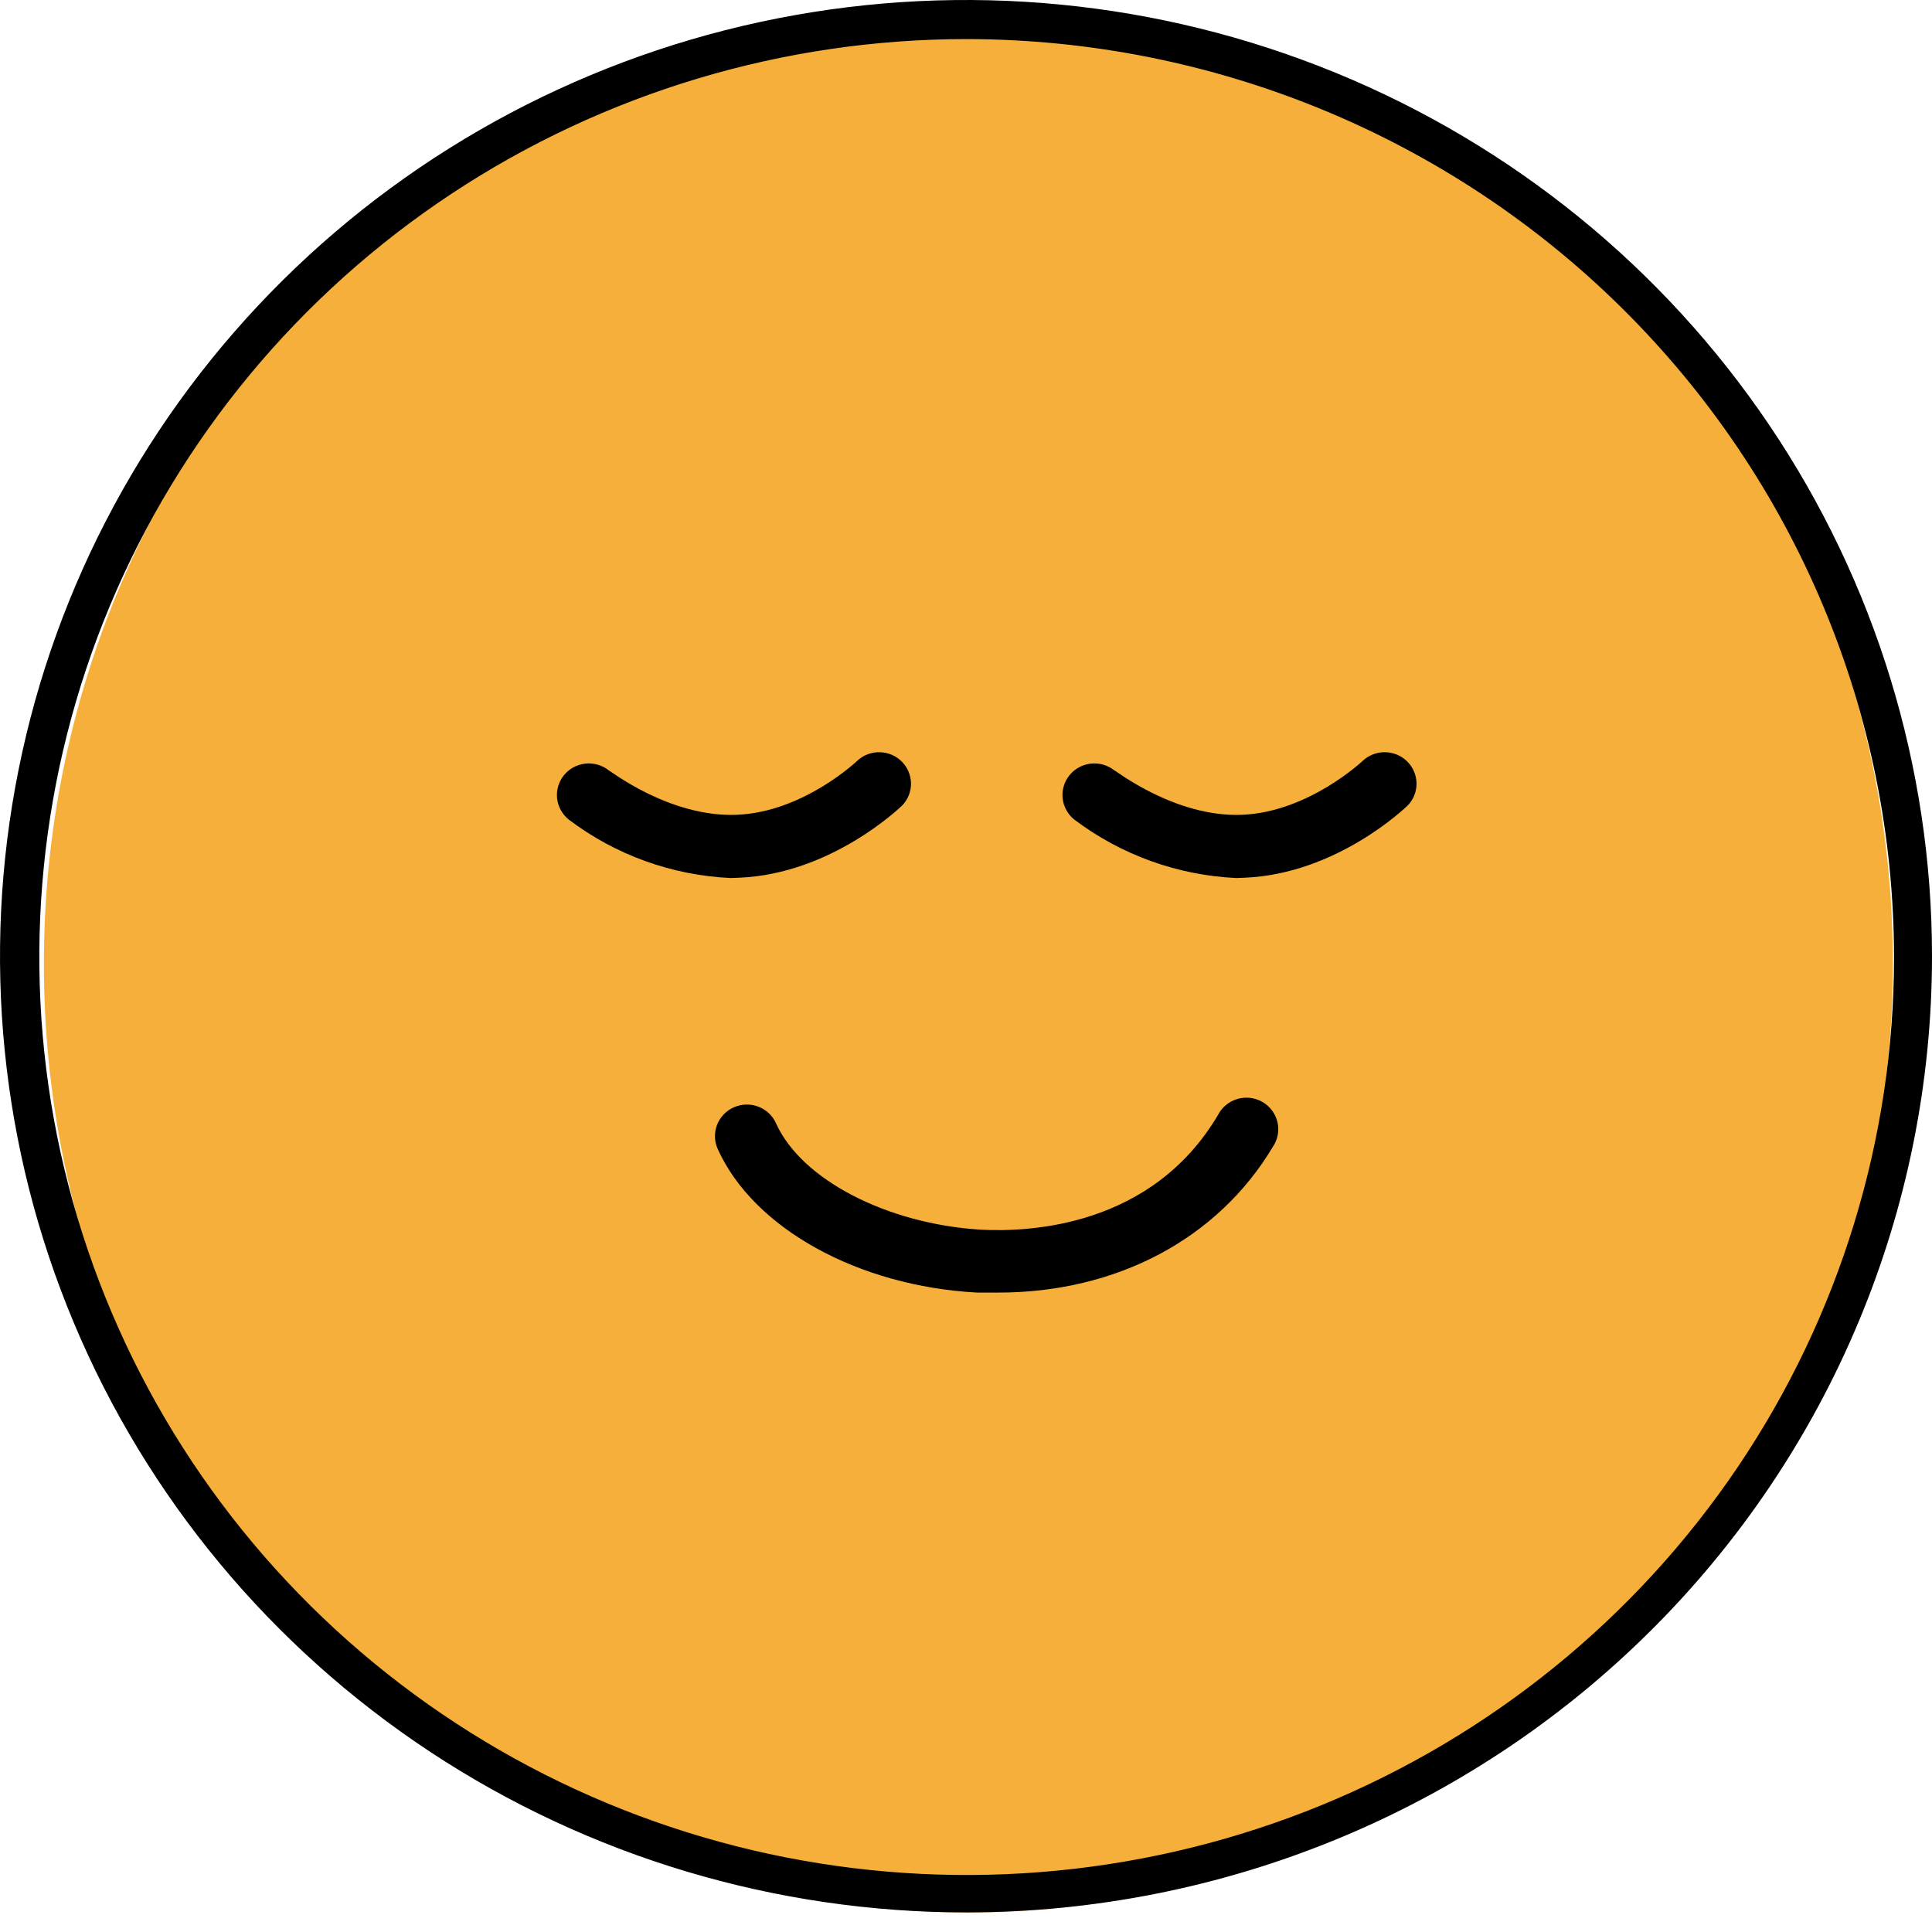 <svg width="57" height="57" viewBox="0 0 57 57" fill="none" xmlns="http://www.w3.org/2000/svg">
<path d="M28.57 56.423C43.633 56.423 55.845 43.892 55.845 28.434C55.845 12.976 43.633 0.446 28.57 0.446C13.506 0.446 1.295 12.976 1.295 28.434C1.295 43.892 13.506 56.423 28.57 56.423Z" fill="#F6AF3A"/>
<path d="M28.525 56.422C22.887 56.427 17.375 54.777 12.684 51.68C7.994 48.583 4.338 44.179 2.177 39.024C0.016 33.87 -0.552 28.197 0.545 22.723C1.641 17.249 4.354 12.22 8.339 8.272C12.323 4.324 17.402 1.634 22.931 0.544C28.46 -0.547 34.192 0.011 39.401 2.145C44.61 4.28 49.062 7.895 52.195 12.535C55.328 17.175 57 22.631 57 28.211C57 35.689 54.001 42.861 48.661 48.151C43.322 53.441 36.079 56.416 28.525 56.422ZM28.525 1.153C23.113 1.152 17.823 2.74 13.323 5.715C8.823 8.69 5.316 12.92 3.244 17.868C1.173 22.817 0.63 28.263 1.685 33.517C2.74 38.77 5.346 43.596 9.172 47.385C12.998 51.173 17.873 53.753 23.18 54.798C28.488 55.843 33.989 55.307 38.989 53.258C43.989 51.208 48.262 47.737 51.269 43.283C54.275 38.829 55.88 33.593 55.88 28.236C55.872 21.056 52.988 14.173 47.859 9.096C42.731 4.019 35.778 1.162 28.525 1.153Z" fill="black"/>
<path d="M29.46 38.135C29.25 38.135 29.04 38.135 28.825 38.135C25.325 37.947 22.23 36.244 21.175 33.898C21.073 33.672 21.067 33.416 21.156 33.185C21.246 32.955 21.424 32.769 21.652 32.668C21.881 32.568 22.14 32.561 22.373 32.65C22.606 32.738 22.794 32.915 22.895 33.141C23.645 34.809 26.18 36.11 28.93 36.279C30.385 36.358 33.98 36.19 35.93 32.903C35.987 32.789 36.067 32.687 36.166 32.605C36.264 32.522 36.379 32.461 36.502 32.424C36.626 32.387 36.755 32.376 36.883 32.391C37.011 32.406 37.135 32.447 37.246 32.511C37.358 32.576 37.455 32.662 37.531 32.765C37.607 32.868 37.661 32.985 37.69 33.11C37.718 33.234 37.72 33.363 37.696 33.489C37.672 33.614 37.623 33.733 37.55 33.839C35.93 36.551 32.94 38.135 29.46 38.135Z" fill="black"/>
<path d="M36.479 25.905C34.746 25.825 33.079 25.224 31.699 24.183C31.603 24.106 31.522 24.012 31.463 23.905C31.403 23.797 31.365 23.68 31.352 23.558C31.338 23.437 31.348 23.314 31.383 23.196C31.417 23.079 31.474 22.969 31.552 22.873C31.629 22.778 31.724 22.698 31.832 22.639C31.941 22.58 32.06 22.543 32.182 22.529C32.305 22.516 32.429 22.526 32.548 22.56C32.667 22.594 32.778 22.651 32.874 22.727C32.909 22.727 34.679 24.123 36.649 24.039C38.619 23.955 40.214 22.44 40.229 22.425C40.41 22.268 40.644 22.184 40.885 22.193C41.126 22.201 41.354 22.301 41.523 22.471C41.691 22.641 41.788 22.869 41.792 23.107C41.796 23.346 41.707 23.576 41.544 23.752C41.459 23.836 39.434 25.781 36.729 25.895L36.479 25.905Z" fill="black"/>
<path d="M21.564 25.905C19.831 25.827 18.162 25.226 16.784 24.183C16.688 24.106 16.607 24.012 16.548 23.905C16.488 23.797 16.45 23.68 16.436 23.558C16.423 23.437 16.433 23.314 16.468 23.196C16.502 23.079 16.559 22.969 16.637 22.873C16.714 22.778 16.809 22.698 16.917 22.639C17.026 22.58 17.145 22.543 17.267 22.529C17.39 22.516 17.514 22.526 17.633 22.56C17.752 22.594 17.863 22.651 17.959 22.727C17.989 22.727 19.754 24.118 21.734 24.039C23.714 23.96 25.299 22.44 25.314 22.425C25.495 22.268 25.729 22.184 25.97 22.193C26.211 22.201 26.439 22.301 26.608 22.471C26.776 22.641 26.873 22.869 26.877 23.107C26.881 23.346 26.792 23.576 26.629 23.752C26.544 23.836 24.519 25.781 21.814 25.895L21.564 25.905Z" fill="black"/>
</svg>
